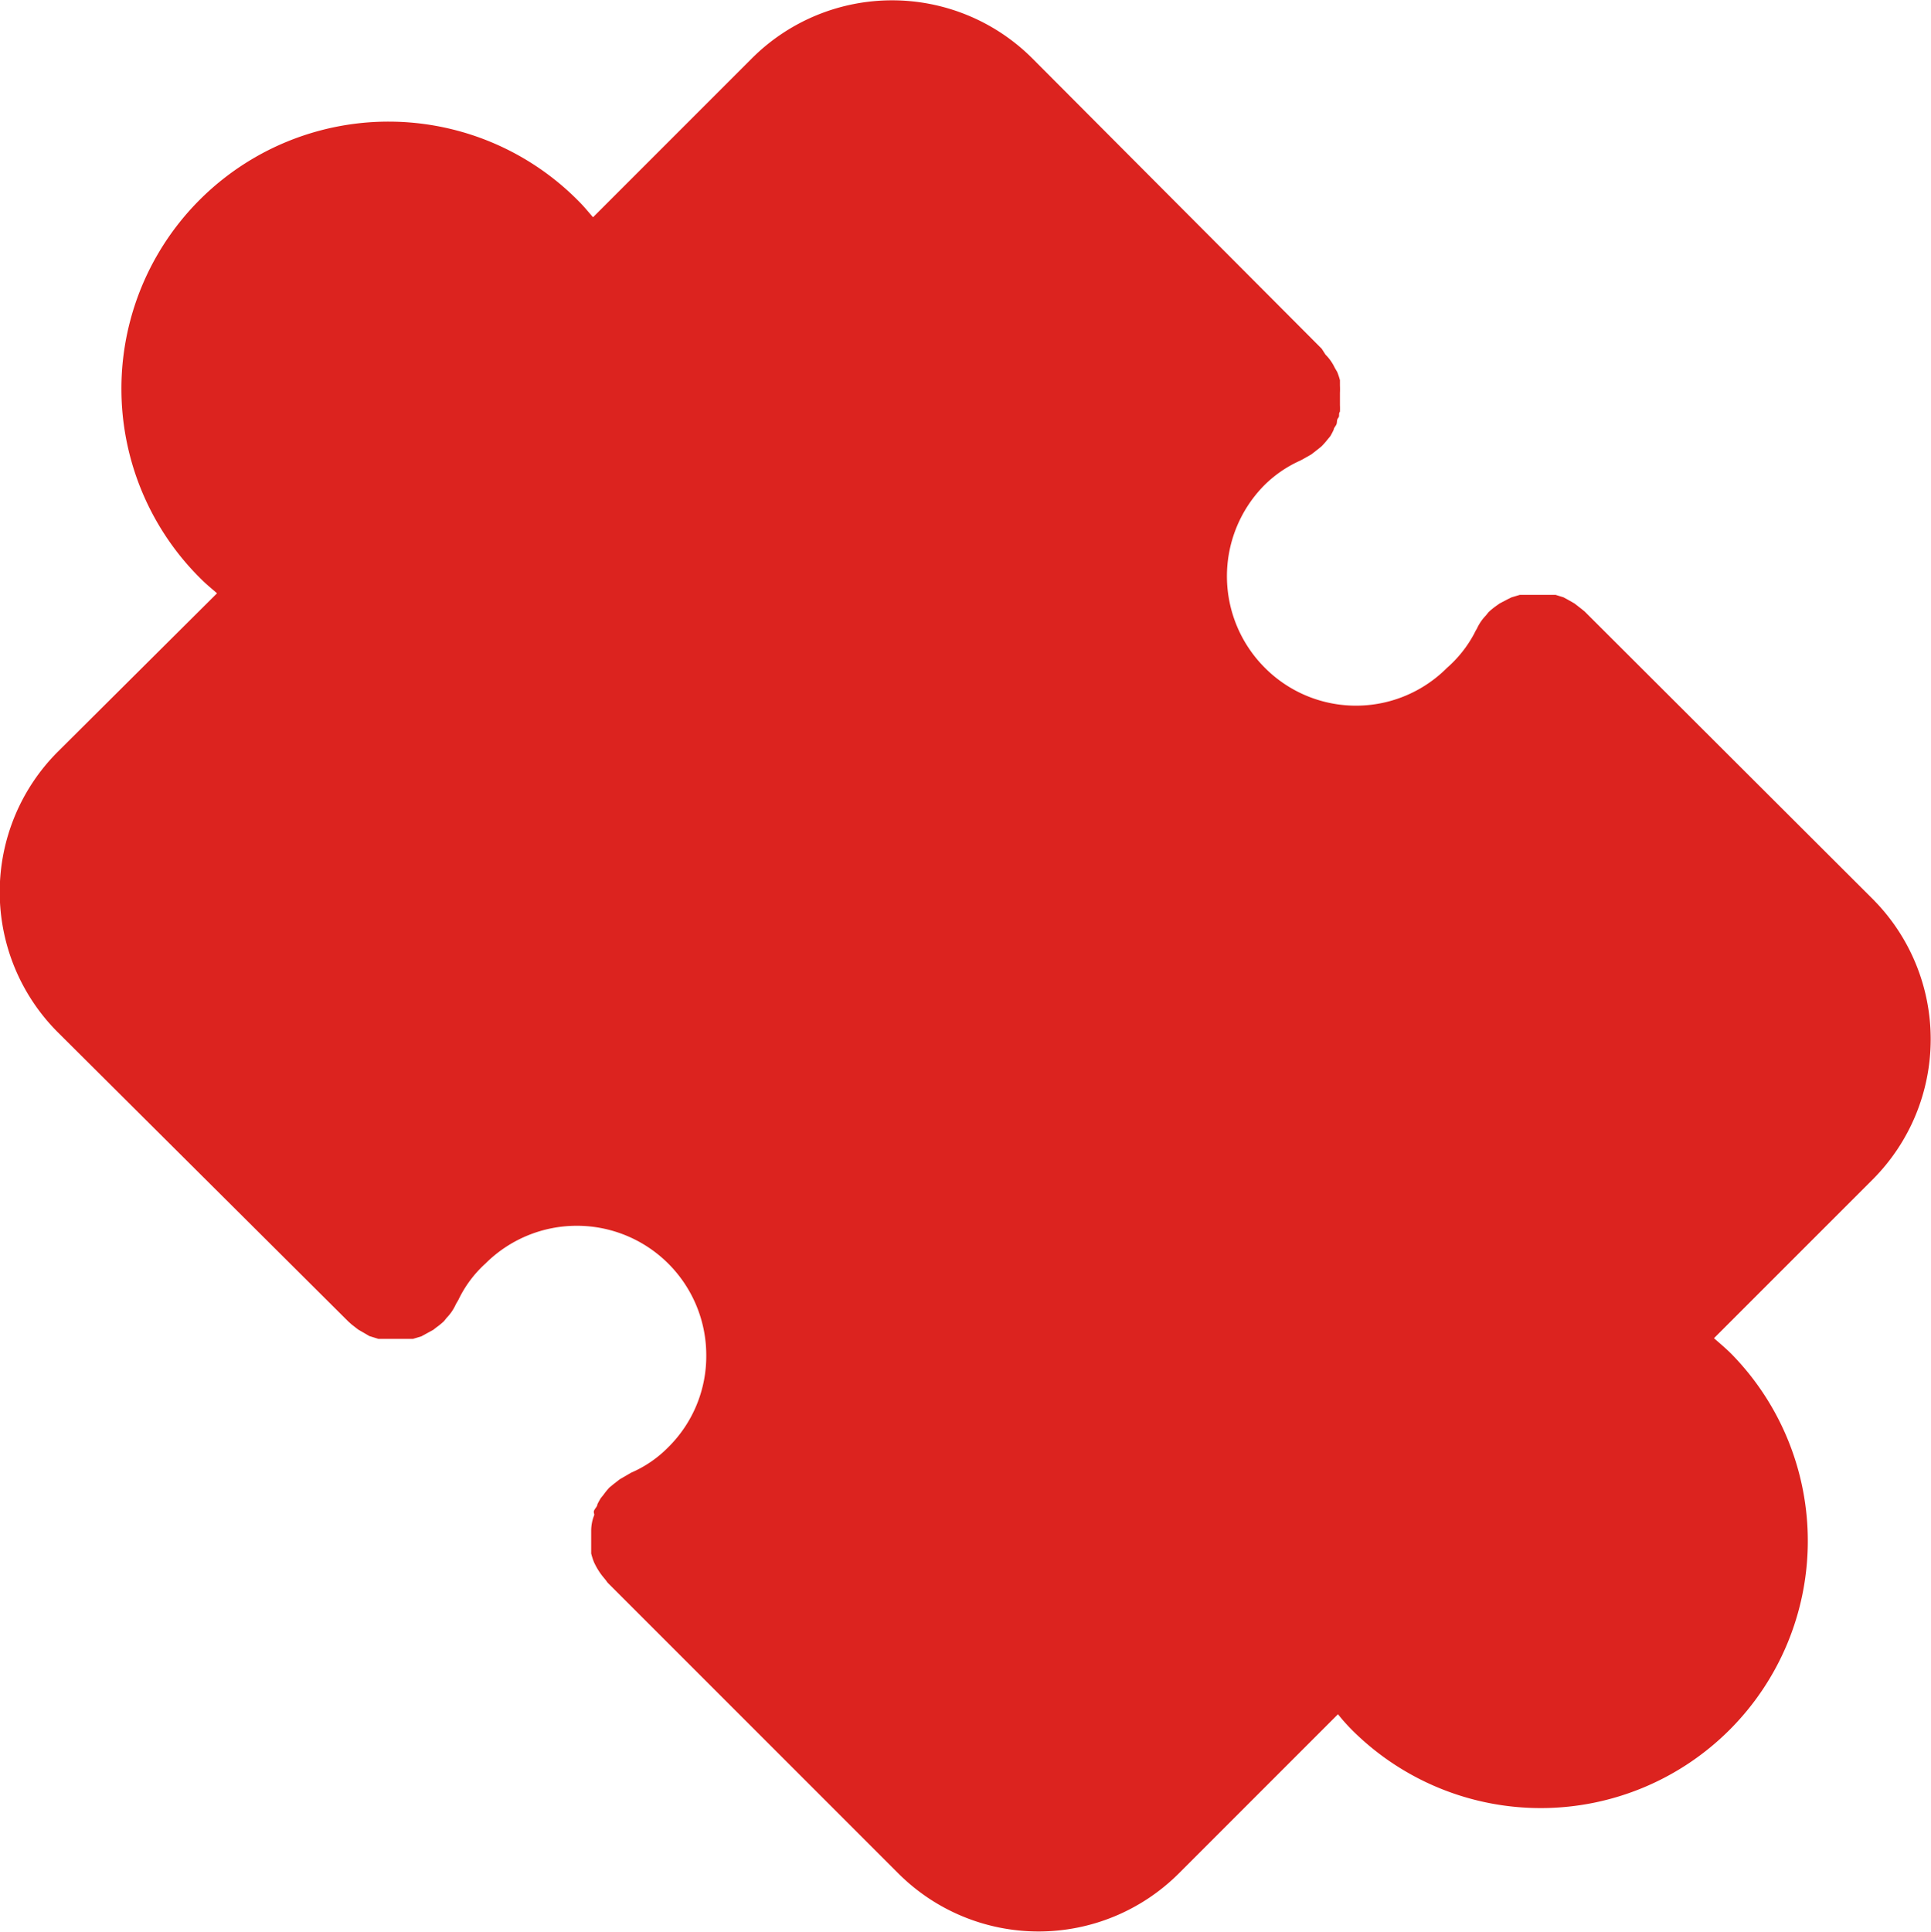 <svg xmlns="http://www.w3.org/2000/svg" width="29.345" height="29.352" viewBox="0 0 29.345 29.352">
  <path id="magento-ex-service-9" d="M132.213,47.414l-4.409-4.4-.052-.042-.1-.078-.1-.057-.068-.037-.12-.037h-.543l-.125.037-.063.031-.12.063-.052.037a1.08,1.08,0,0,0-.115.094l-.042.052a.712.712,0,0,0-.136.2.579.579,0,0,0-.037.068h0a1.843,1.843,0,0,1-.417.527,1.953,1.953,0,0,1-2.767,0,1.967,1.967,0,0,1-.02-2.764,1.836,1.836,0,0,1,.558-.386l.068-.037.1-.057.1-.078.052-.042a1.056,1.056,0,0,0,.089-.1l.047-.057a1.066,1.066,0,0,0,.052-.1c0-.026.031-.052.042-.083s0-.063.026-.094,0-.063.026-.094h0a.972.972,0,0,0,0-.1v-.188a1.074,1.074,0,0,0,0-.11V39.5h0a1.035,1.035,0,0,0-.042-.125l-.037-.063a.71.71,0,0,0-.141-.2l-.057-.089-4.4-4.414a3.015,3.015,0,0,0-4.258,0l-2.416,2.416c-.068-.078-.136-.162-.209-.235a4.059,4.059,0,1,0-5.74,5.74c.073.073.157.141.235.209L104.6,45.149a3.015,3.015,0,0,0,0,4.258l4.414,4.394.052.047.1.078.109.063.063.037.136.042H110l.125-.037.068-.037.115-.063.047-.037a1.049,1.049,0,0,0,.115-.094l.042-.052a.71.71,0,0,0,.141-.209l.037-.063h0a1.774,1.774,0,0,1,.412-.553,1.967,1.967,0,0,1,3.355,1.393,1.946,1.946,0,0,1-.579,1.4,1.778,1.778,0,0,1-.564.386l-.063.037-.109.063-.1.078-.057.047h0a1.057,1.057,0,0,0-.089.109l-.042.052h0c-.019.031-.036.062-.052.094,0,.031-.031.057-.047.089s0,.047,0,.073h0a.647.647,0,0,0-.047.24v.178c0,.035,0,.07,0,.1v.068a1.077,1.077,0,0,0,.042.13,1.056,1.056,0,0,0,.13.214l.047.057.031.042,4.42,4.42h0a3.016,3.016,0,0,0,4.258,0l2.421-2.421a2.931,2.931,0,0,0,.24.266h0a4.059,4.059,0,0,0,5.74-5.74c-.083-.083-.177-.162-.266-.24l2.421-2.421h0a3.016,3.016,0,0,0,.016-4.227Z" transform="translate(-103.724 -33.724)" fill="#dc231f"/>
</svg>
